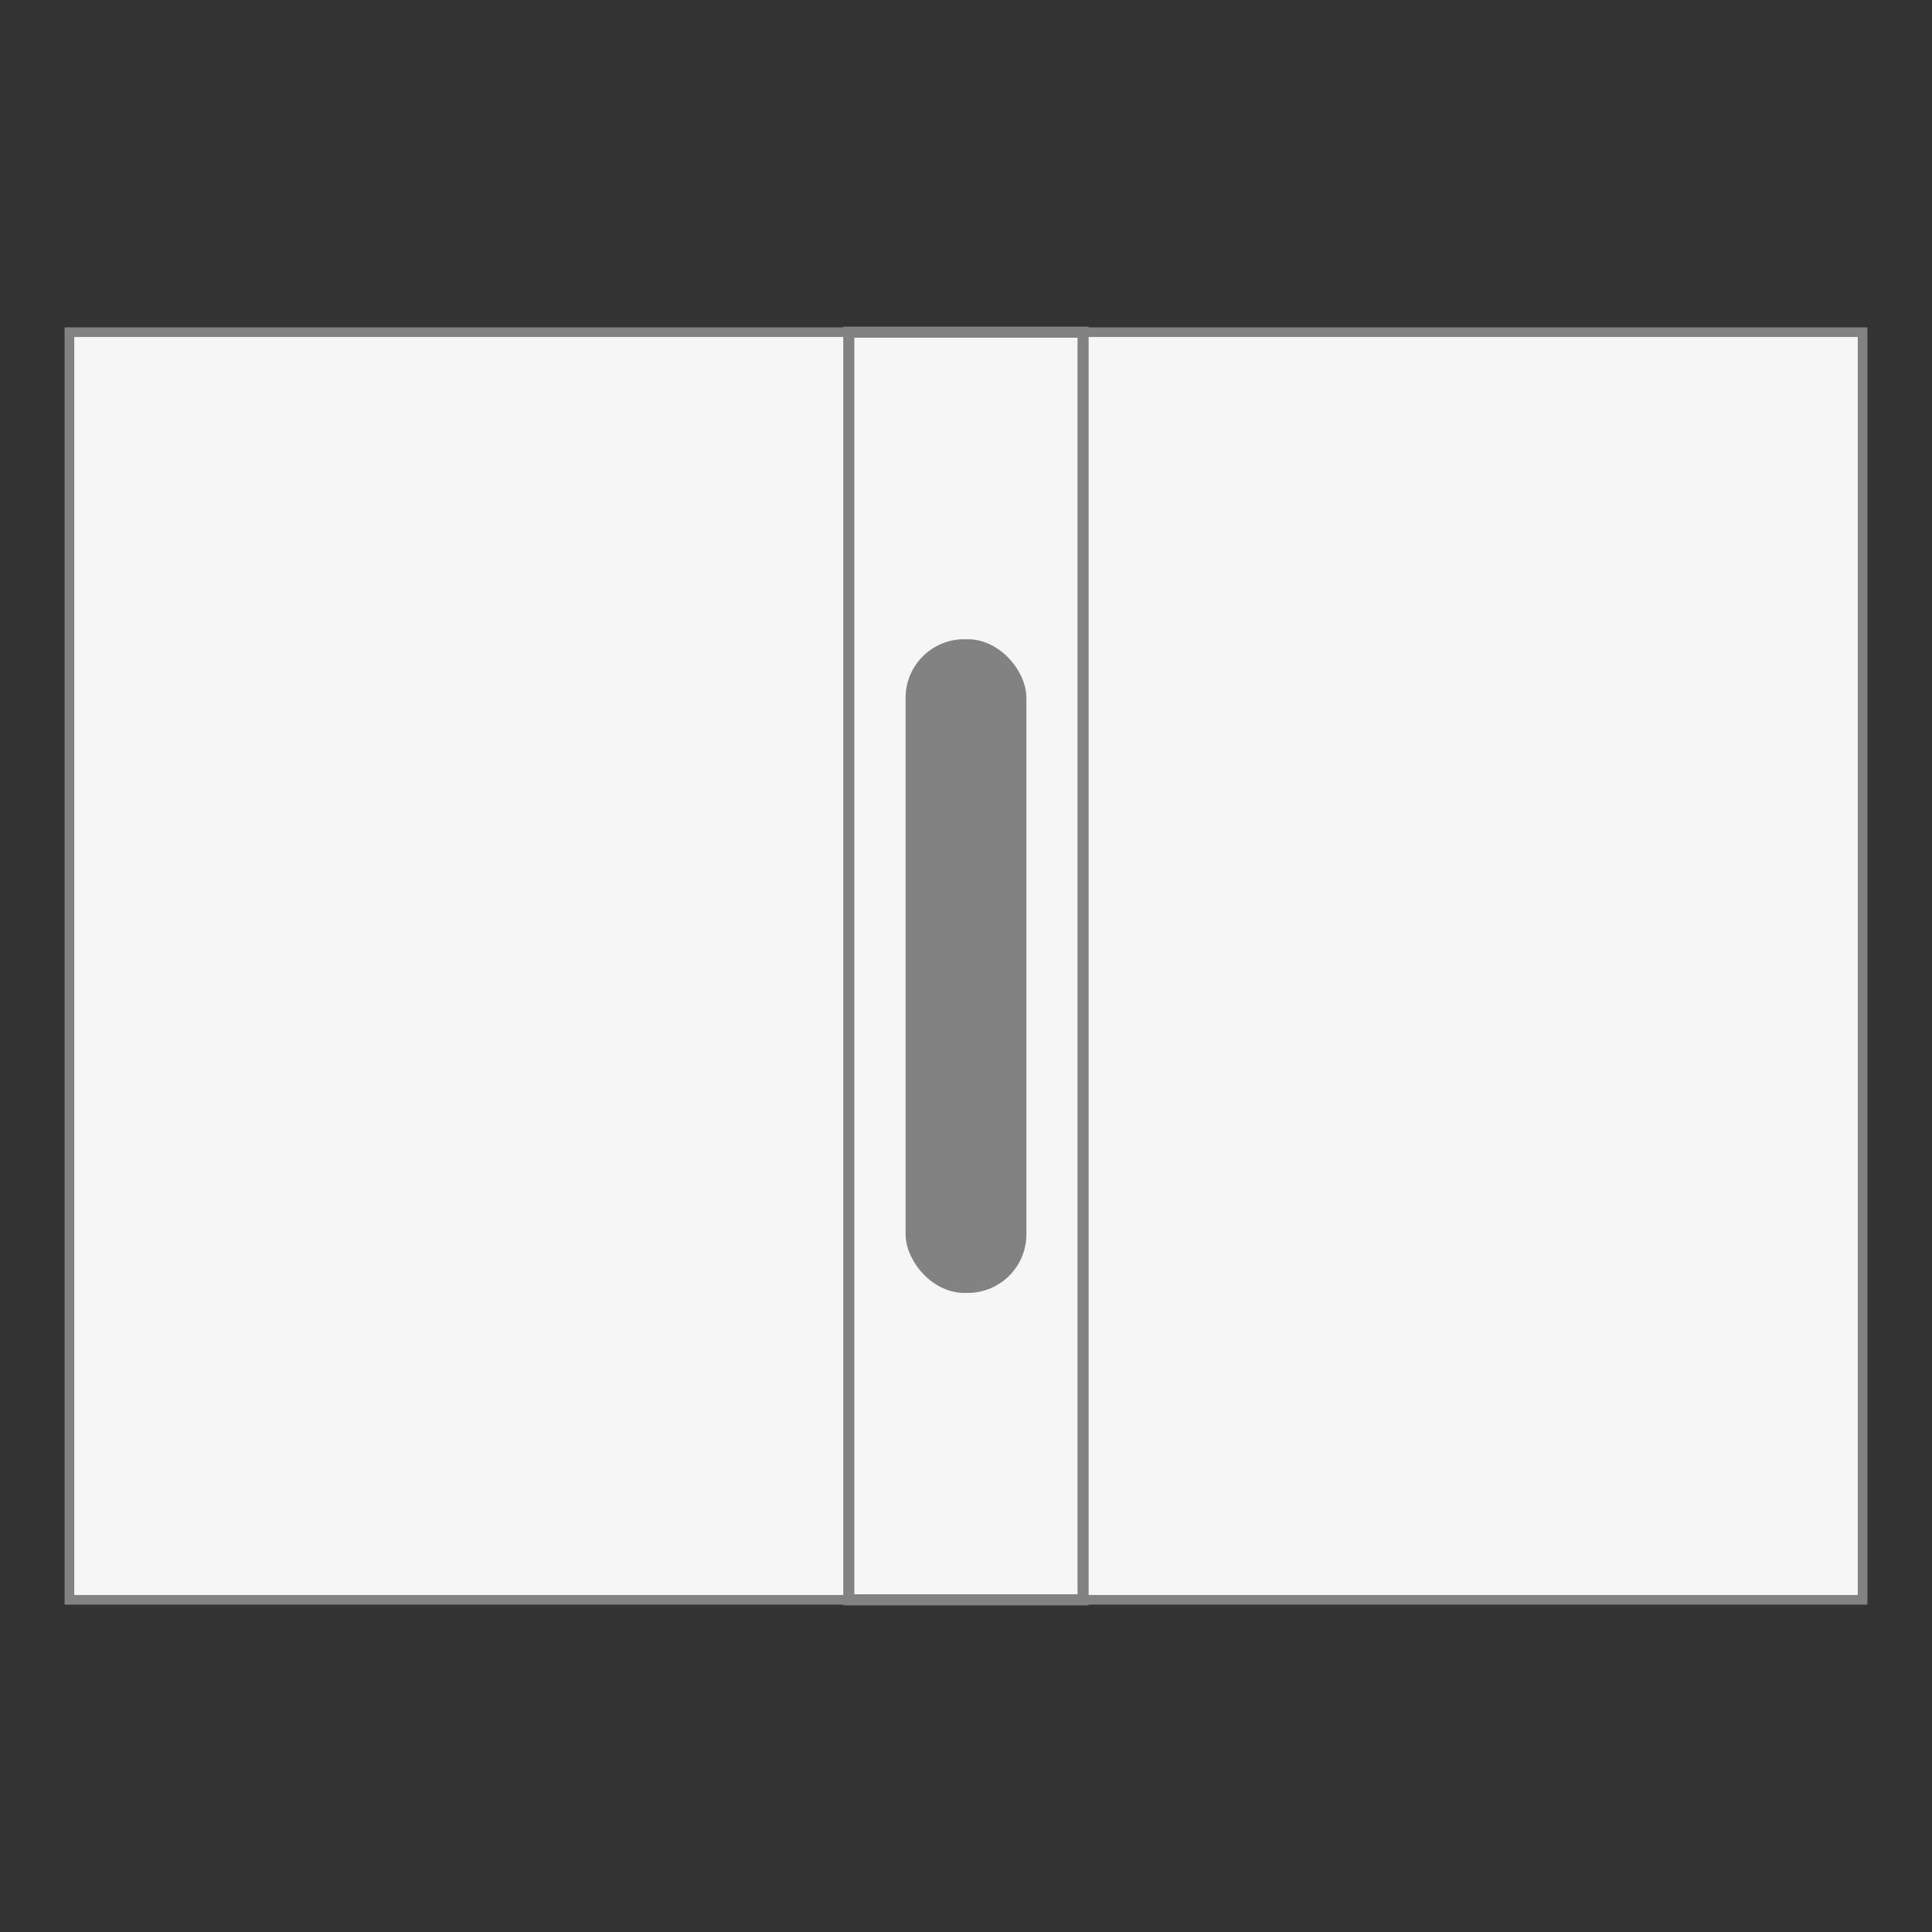 <?xml version="1.0" encoding="UTF-8"?>
<svg id="Classeur_rigide" xmlns="http://www.w3.org/2000/svg" version="1.1" viewBox="0 0 150 150">
  <rect x="0" y="0" width="150" height="150" fill="#333333" stroke="none"/>
  <!-- Generator: Adobe Illustrator 29.1.0, SVG Export Plug-In . SVG Version: 2.1.0 Build 142)  -->
  <defs>
    <style>
      .st0 {
        fill: #828282;
      }

      .st1 {
        stroke-width: .75px;
      }

      .st1, .st2 {
        fill: #f6f6f6;
        stroke: #828282;
        stroke-miterlimit: 10;
      }

      .st2 {
        stroke-width: .86px;
      }
    </style>
  </defs>
  <g>
    <g>
      <rect class="st1" x="5.39" y="25.79" width="69.61" height="98.42"/>
      <rect class="st1" x="75" y="25.79" width="69.61" height="98.42"/>
    </g>
    <rect class="st2" x="65.9" y="25.79" width="18.19" height="98.42"/>
  </g>
  <rect class="st0" x="70.31" y="49.63" width="9.38" height="50.75" rx="4.55" ry="4.55"/>
</svg>